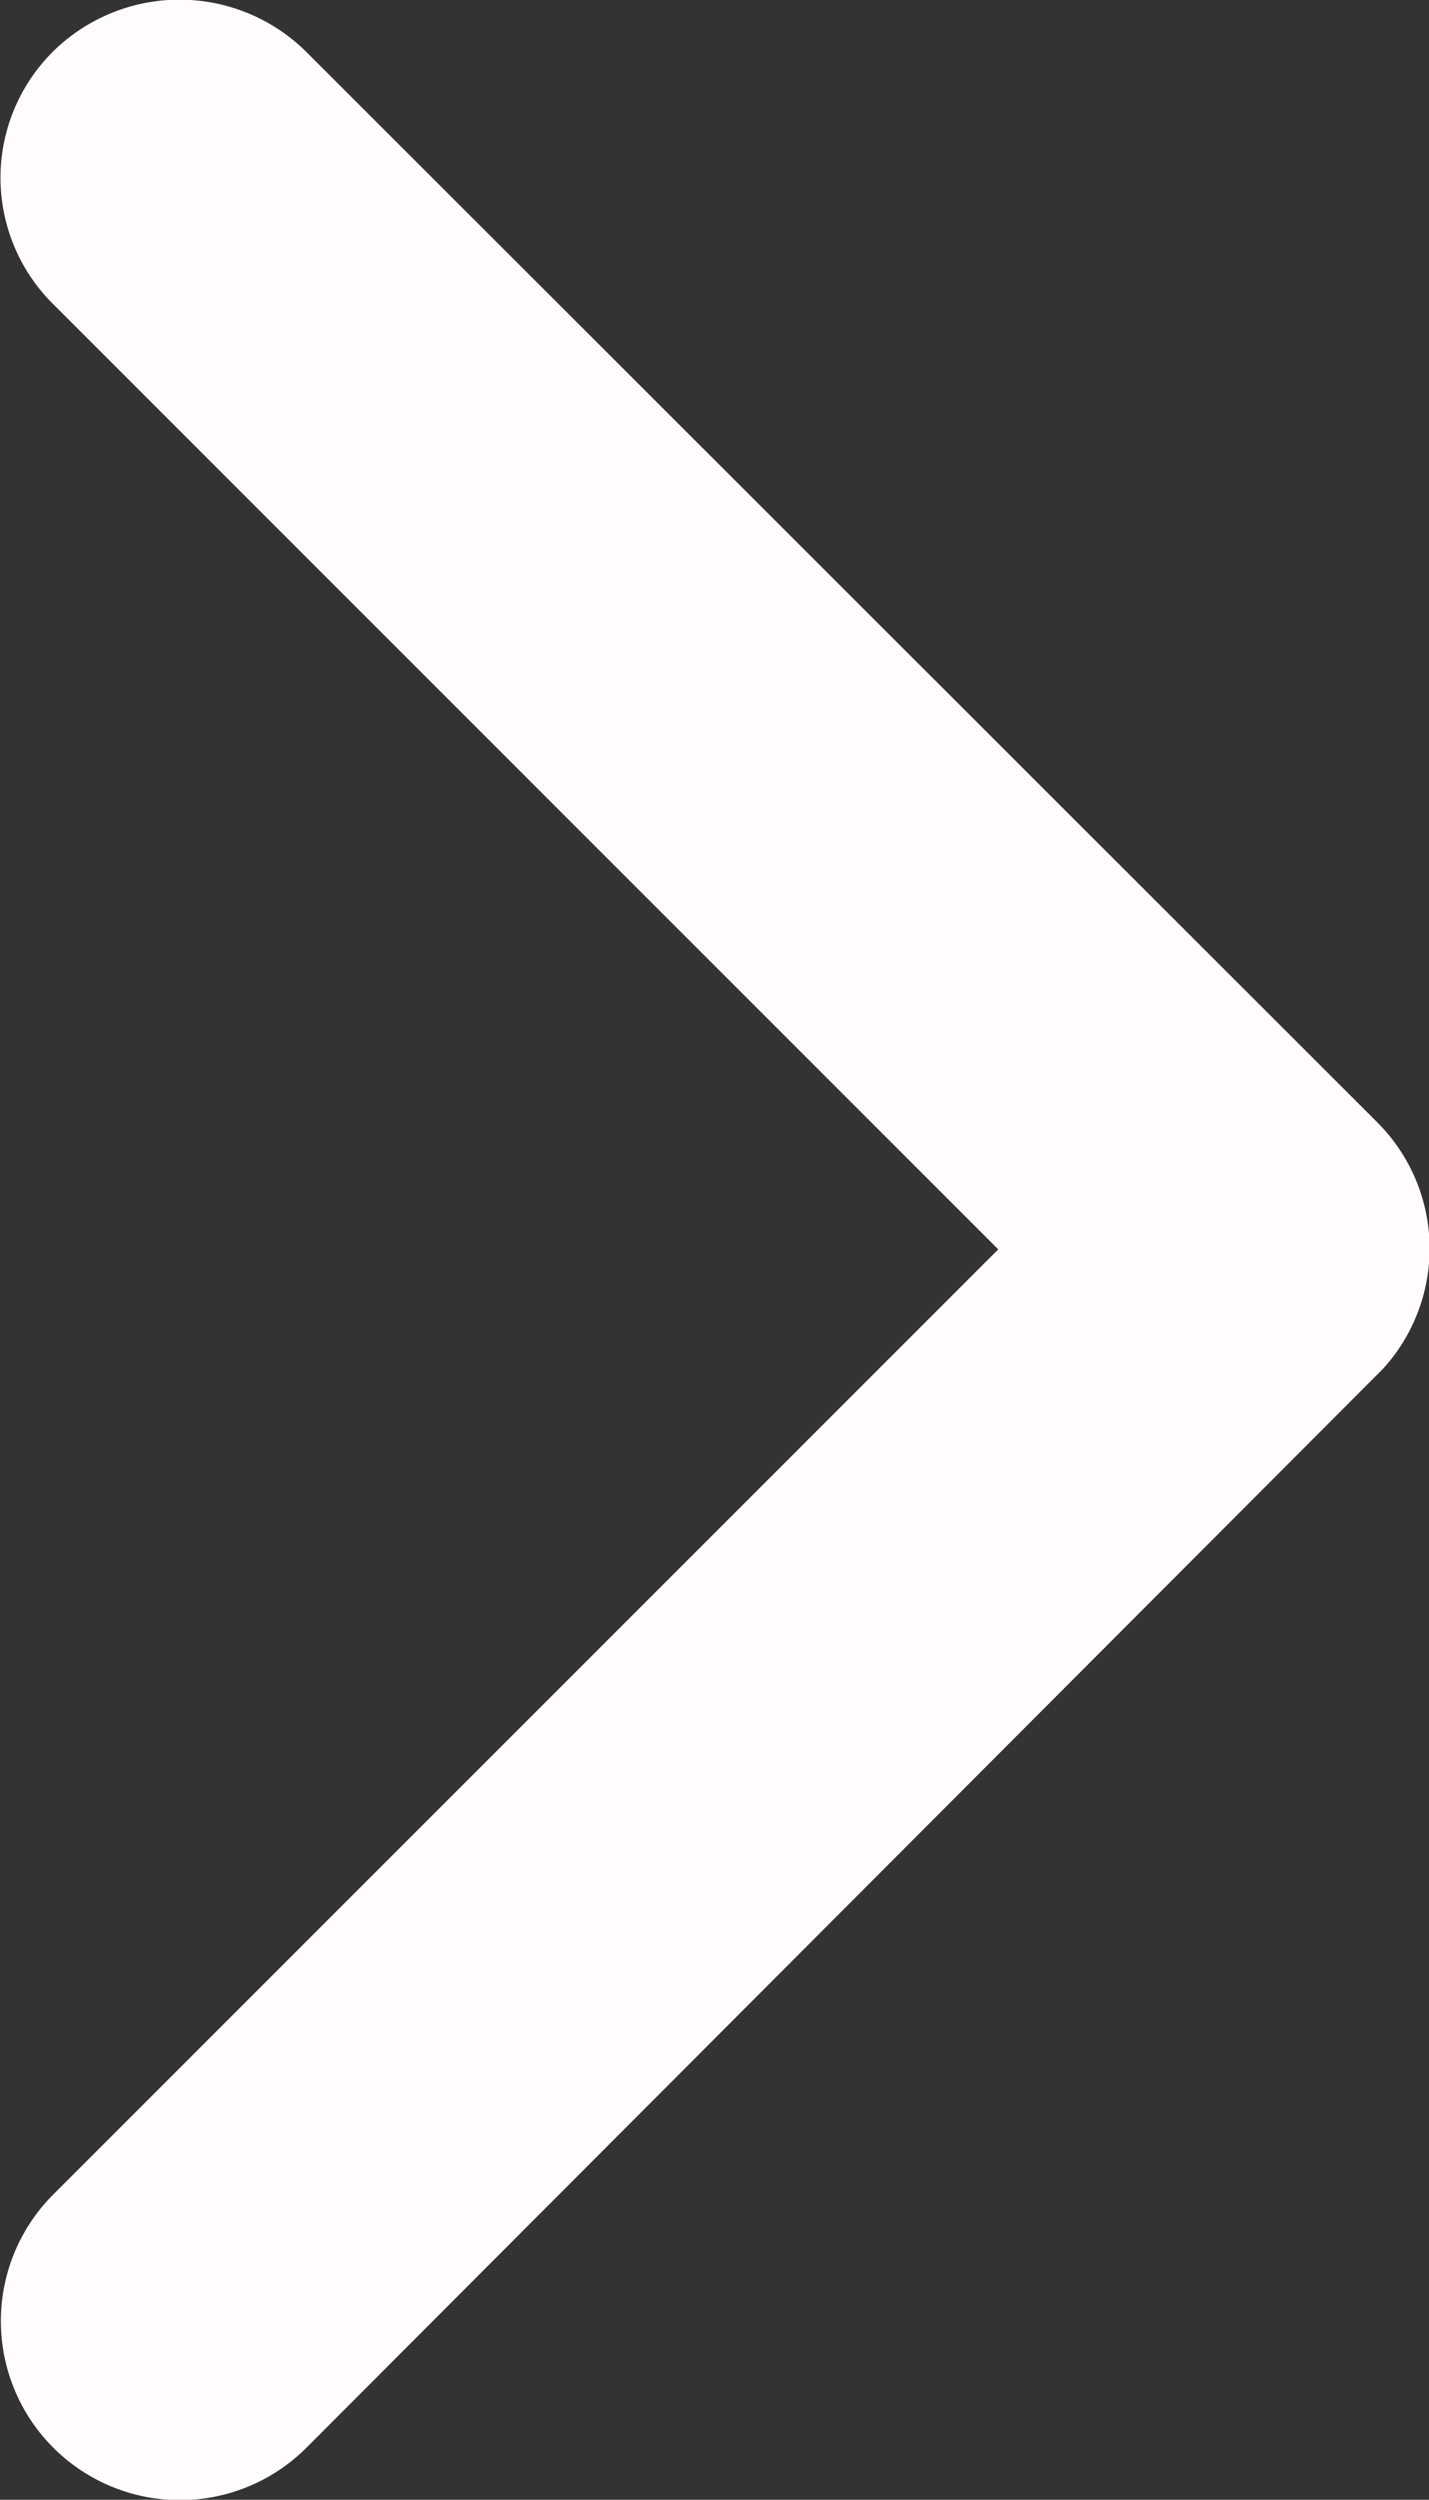 <svg xmlns="http://www.w3.org/2000/svg" width="12.245" height="21.417" viewBox="0 0 12.245 21.417">
  <rect x="0" y="0" width="12.245" height="21.417" fill="#333333" stroke="none"/>
  <path id="Icon_ionic-ios-arrow-forward" data-name="Icon ionic-ios-arrow-forward" d="M19.8,16.9,11.7,8.8a1.524,1.524,0,0,1,0-2.162,1.543,1.543,0,0,1,2.168,0l9.182,9.176a1.528,1.528,0,0,1,.045,2.111l-9.22,9.239A1.531,1.531,0,0,1,11.7,25Z" transform="translate(-11.246 -6.196)" fill="#fffbfe"/>
</svg>

